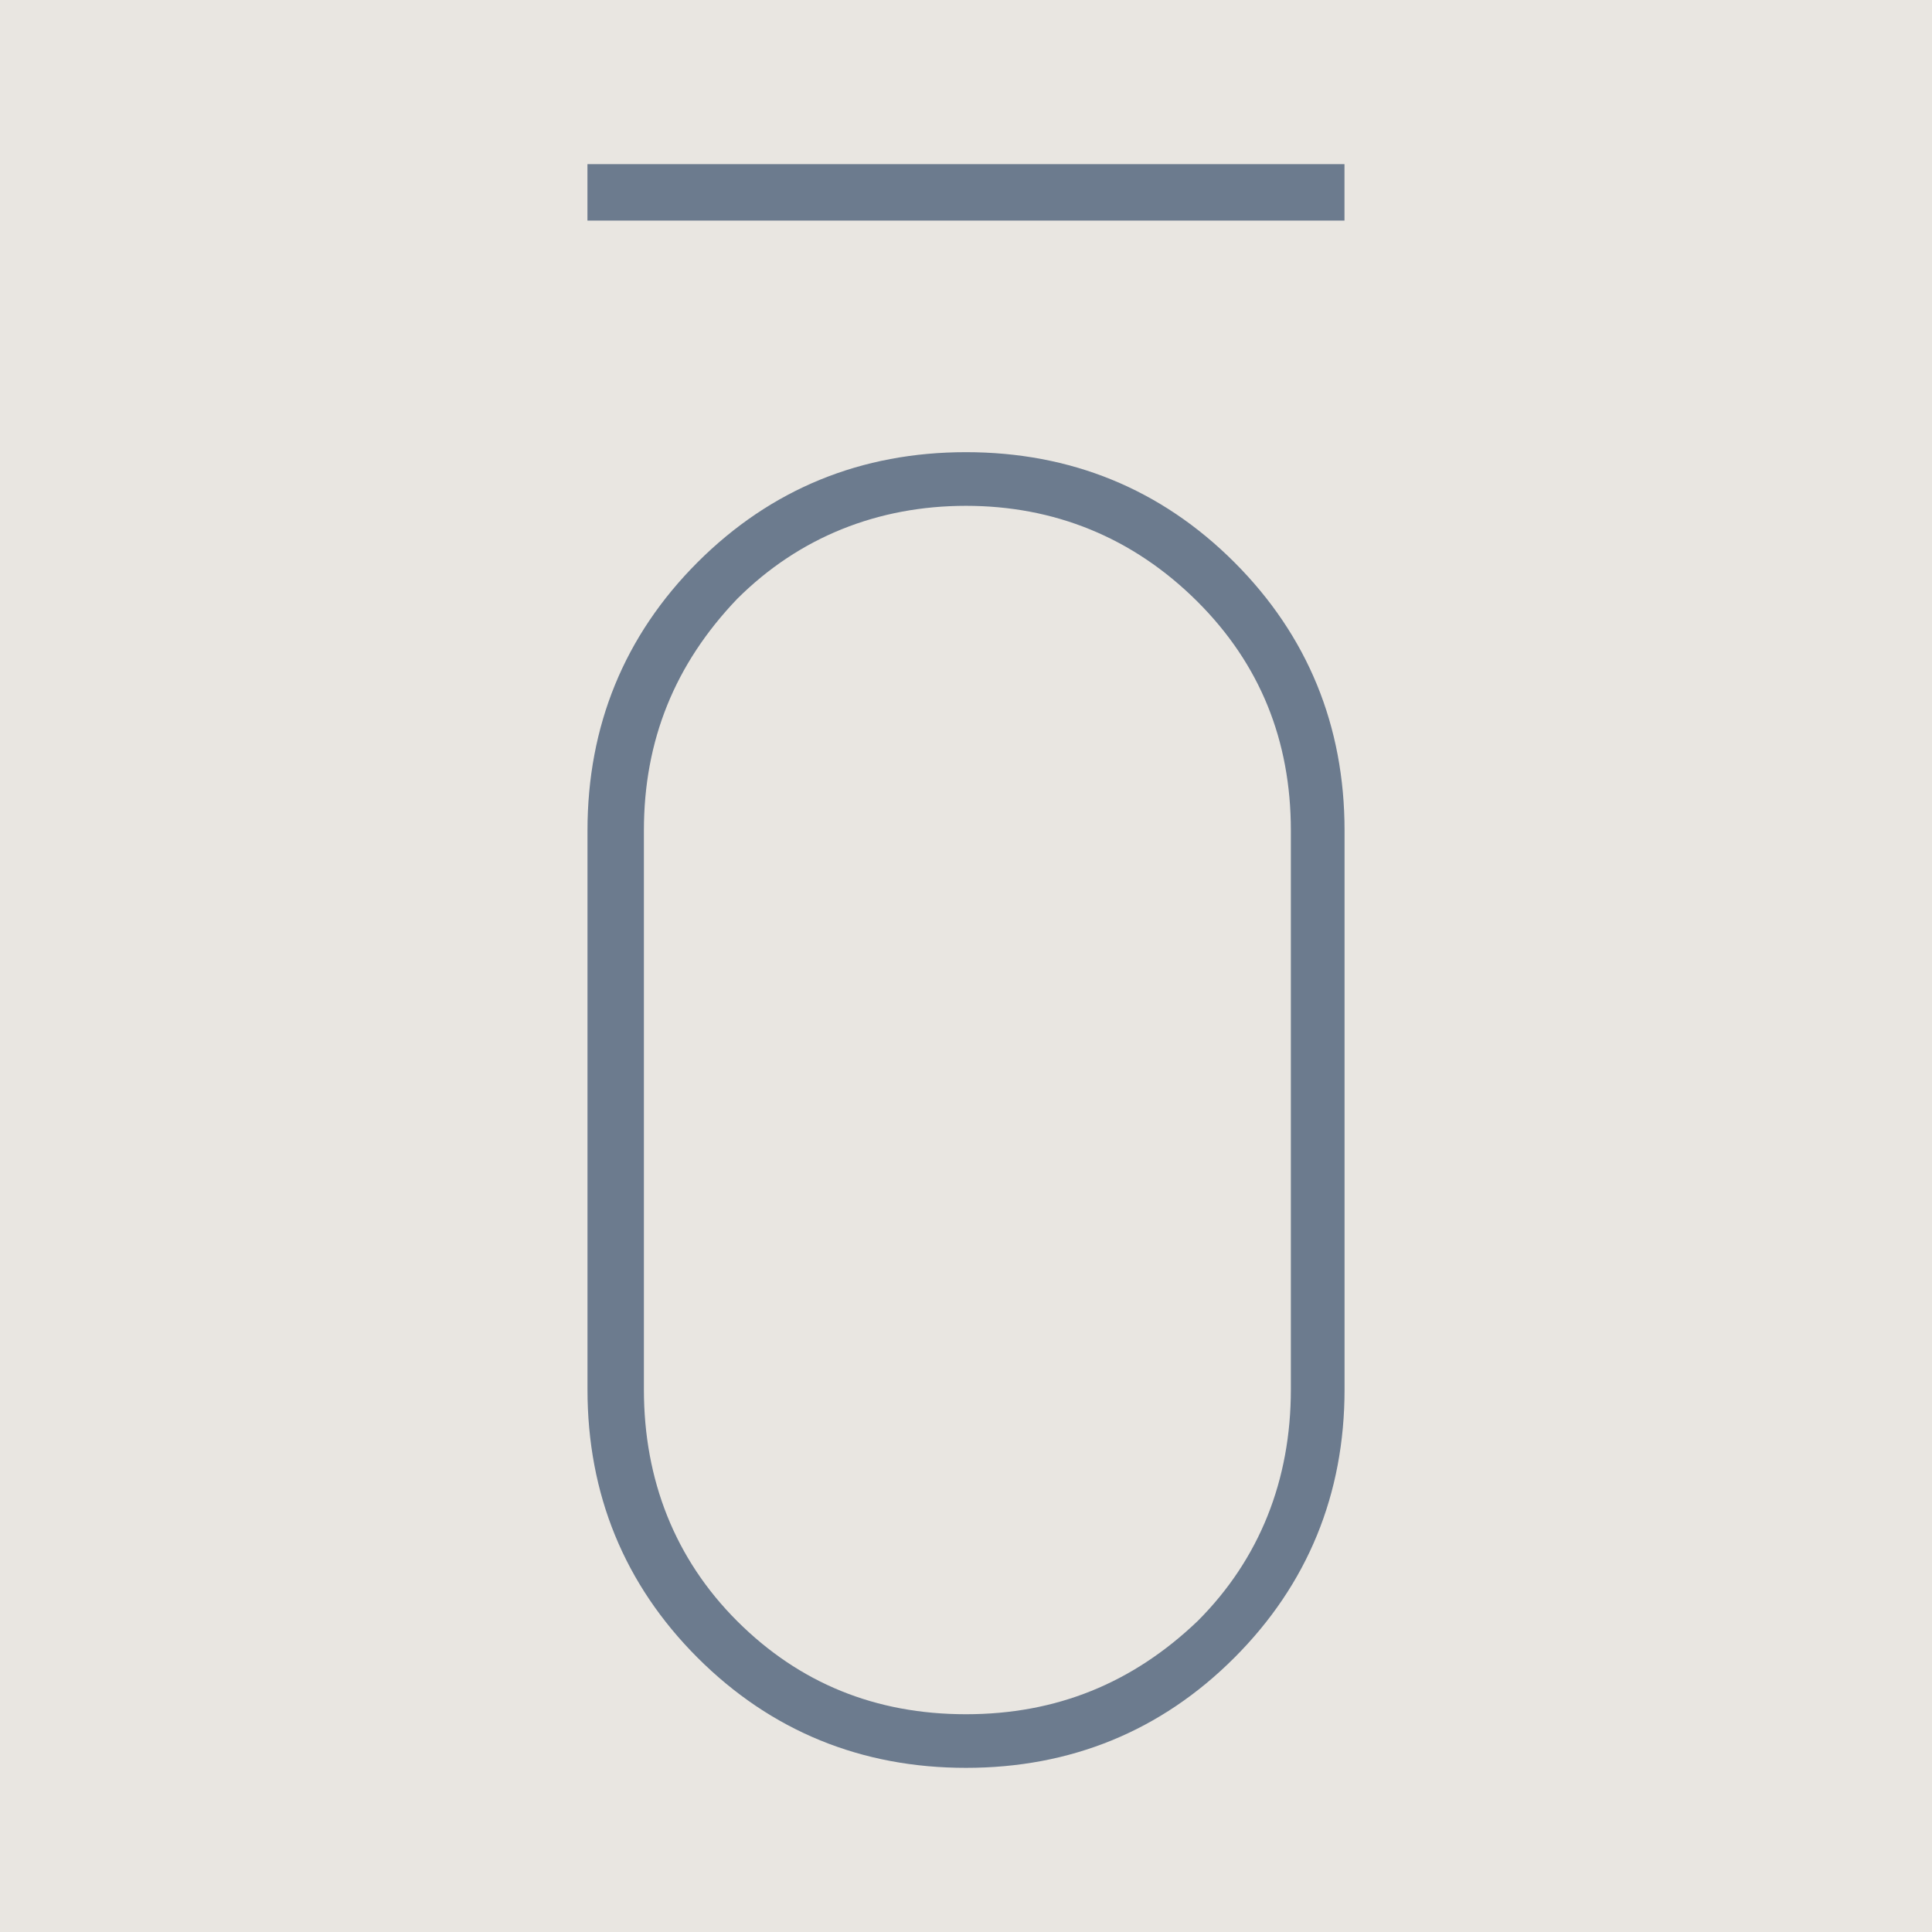 <svg xmlns="http://www.w3.org/2000/svg" id="Layer_1" width="512" height="512" viewBox="0 0 512 512"><rect width="512" height="512" fill="#e9e6e1"></rect><path d="M170.64,220.09c0-23.94,8.24-44.14,24.71-61.37,16.47-16.44,37.44-24.67,60.64-24.67s44.16,8.23,61.39,25.43c16.47,16.46,24.71,36.67,24.71,60.61v148.15c0,23.94-8.24,44.89-24.71,61.36-17.23,16.46-37.44,24.69-61.39,24.69s-44.16-8.23-60.64-24.69c-16.47-16.46-24.71-37.41-24.71-61.36v-148.15ZM255.99,468.5c27.72,0,51.67-9.73,71.12-29.18,19.45-19.45,29.21-43.4,29.21-71.08v-148.15c0-27.68-9.75-51.62-29.21-71.09-19.45-19.44-43.41-29.17-71.12-29.17s-51.64,9.72-71.12,29.17c-19.45,19.47-29.18,43.41-29.18,71.09v148.15c0,27.68,9.73,51.63,29.18,71.08,19.48,19.46,43.43,29.18,71.12,29.18Z" fill="#6c7b8e"></path><rect x="155.68" y="43.5" width="200.62" height="14.96" fill="#6c7b8e"></rect></svg>